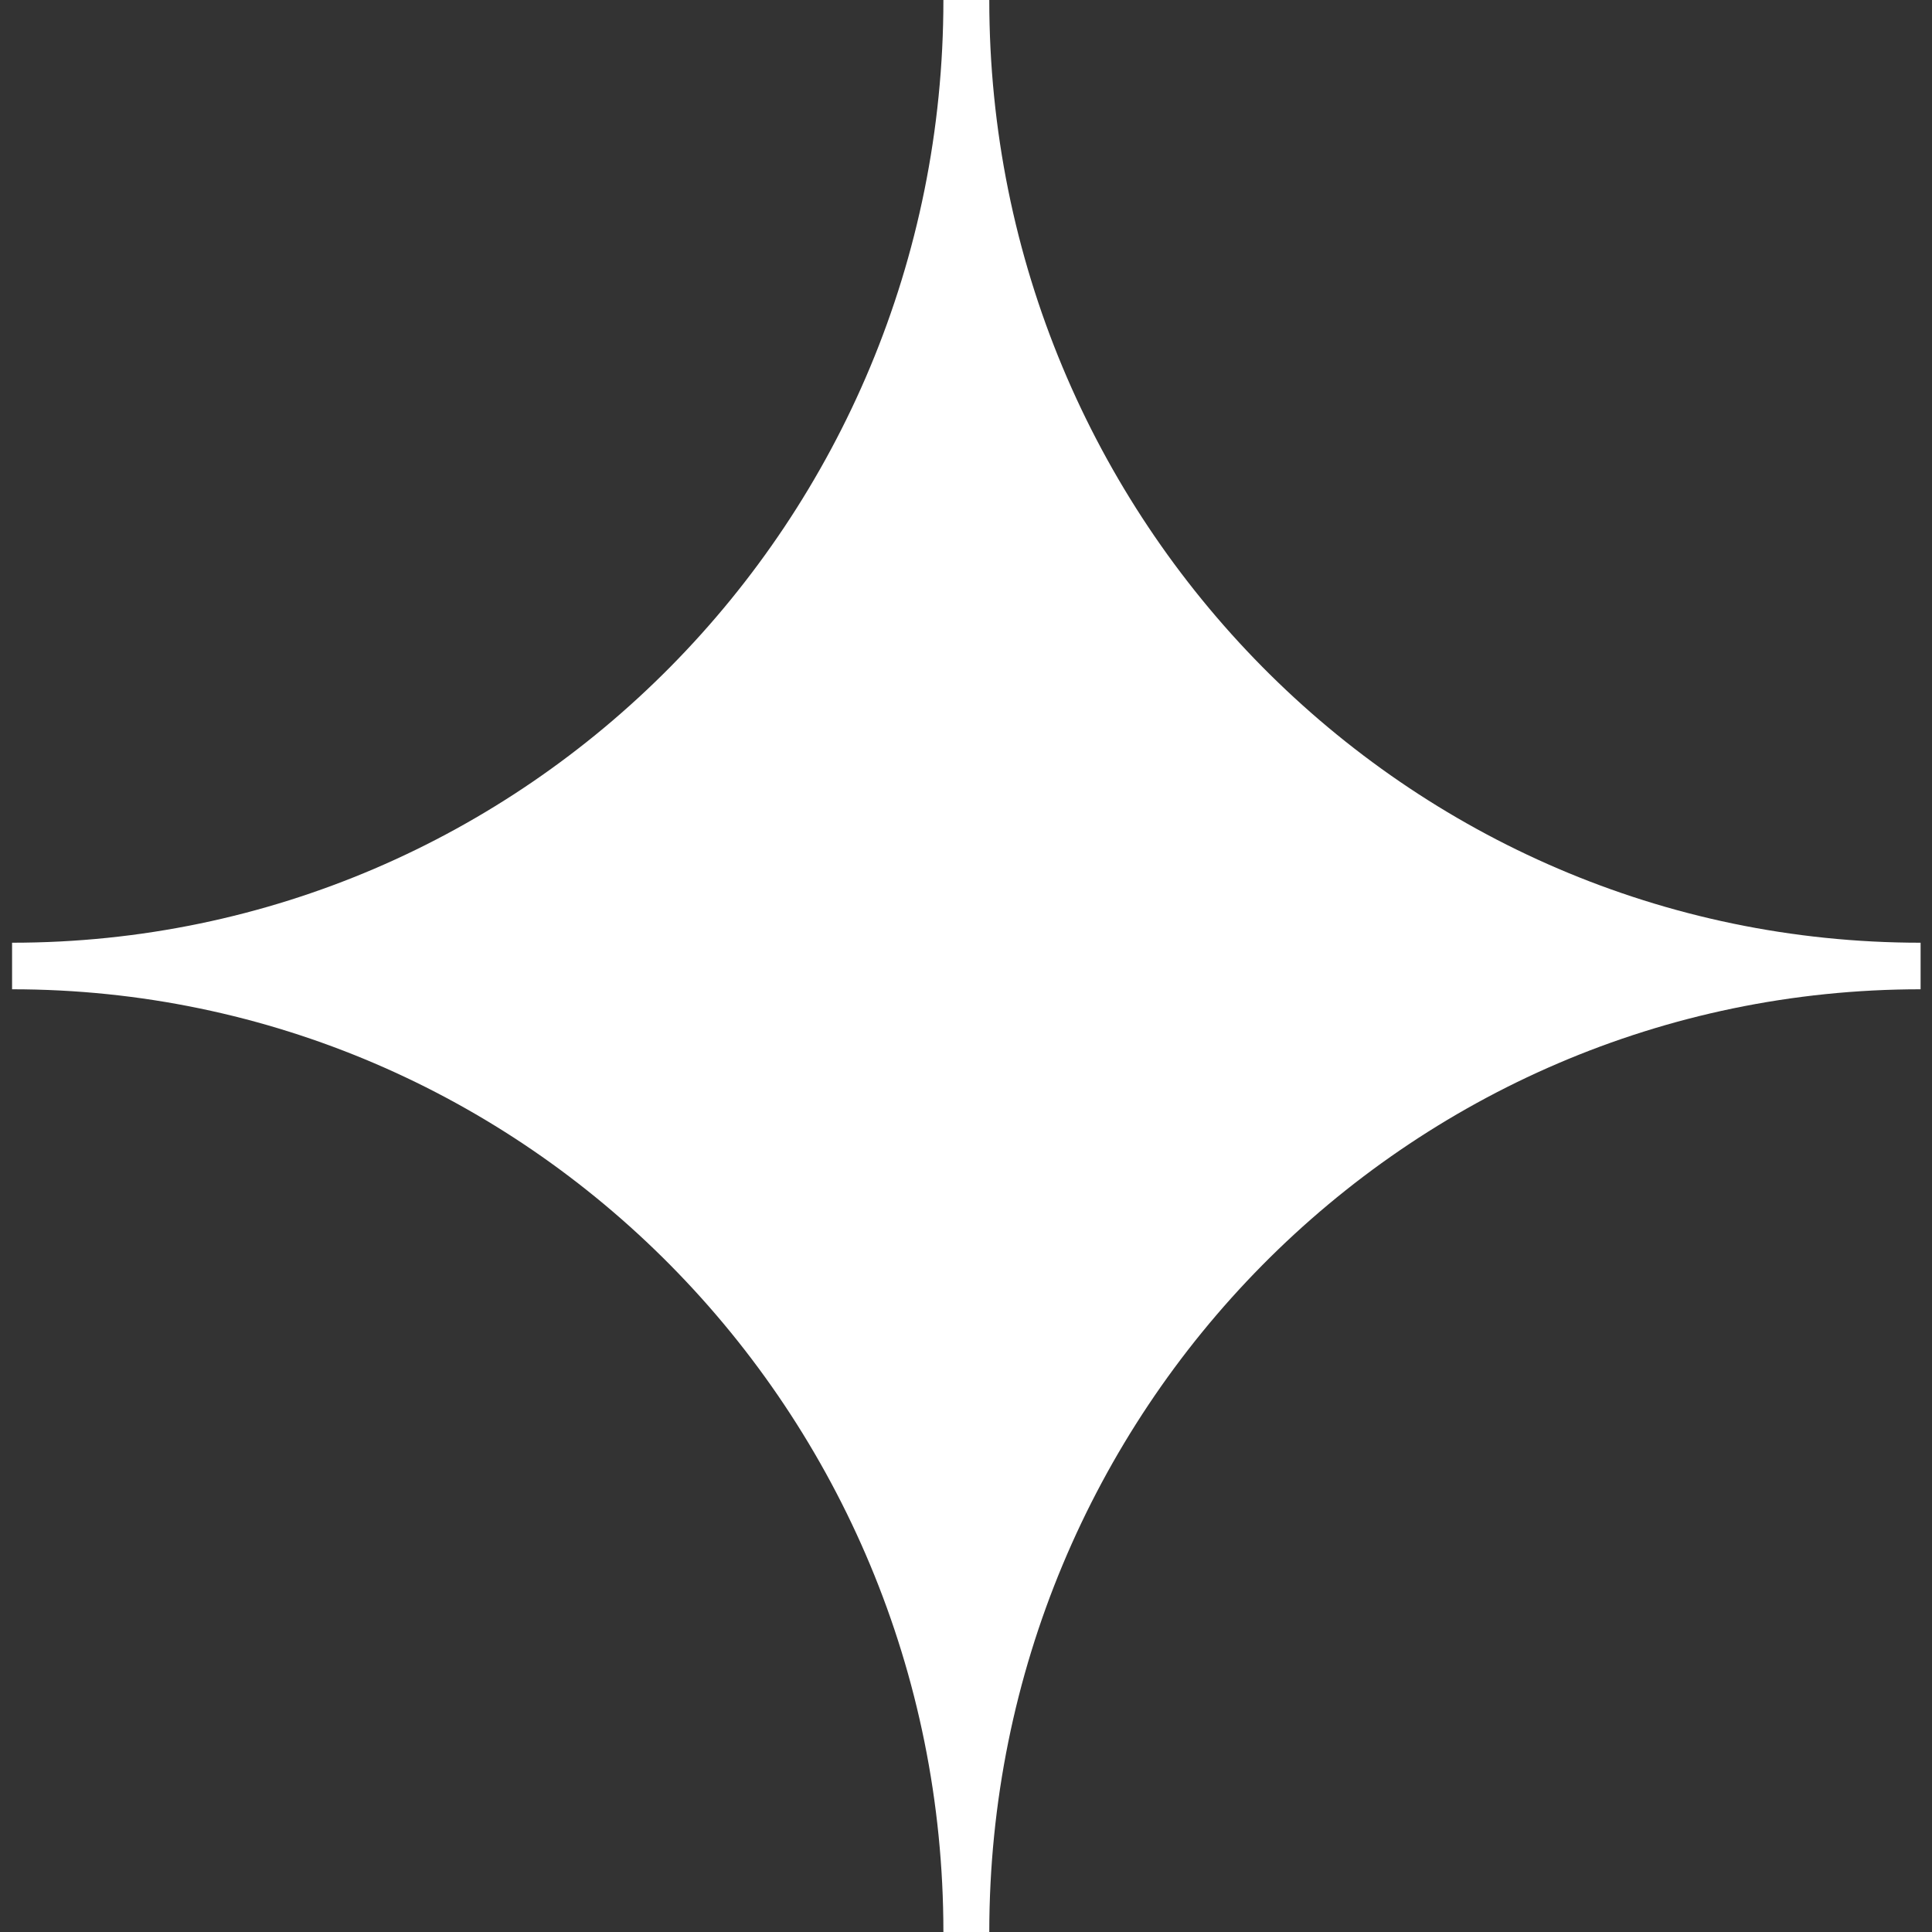 <svg width="20" height="20" viewBox="0 0 20 20" fill="none" xmlns="http://www.w3.org/2000/svg">
<rect x="0" y="0" width="20" height="20" fill="#333333" stroke="none"/>
<path d="M19.882 10.241V9.759C14.558 9.759 10.241 5.39 10.241 0H9.766C9.766 5.39 5.449 9.759 0.125 9.759V10.241C5.449 10.241 9.766 14.61 9.766 20H10.241C10.244 14.607 14.558 10.241 19.882 10.241Z" fill="white"/>
</svg>
